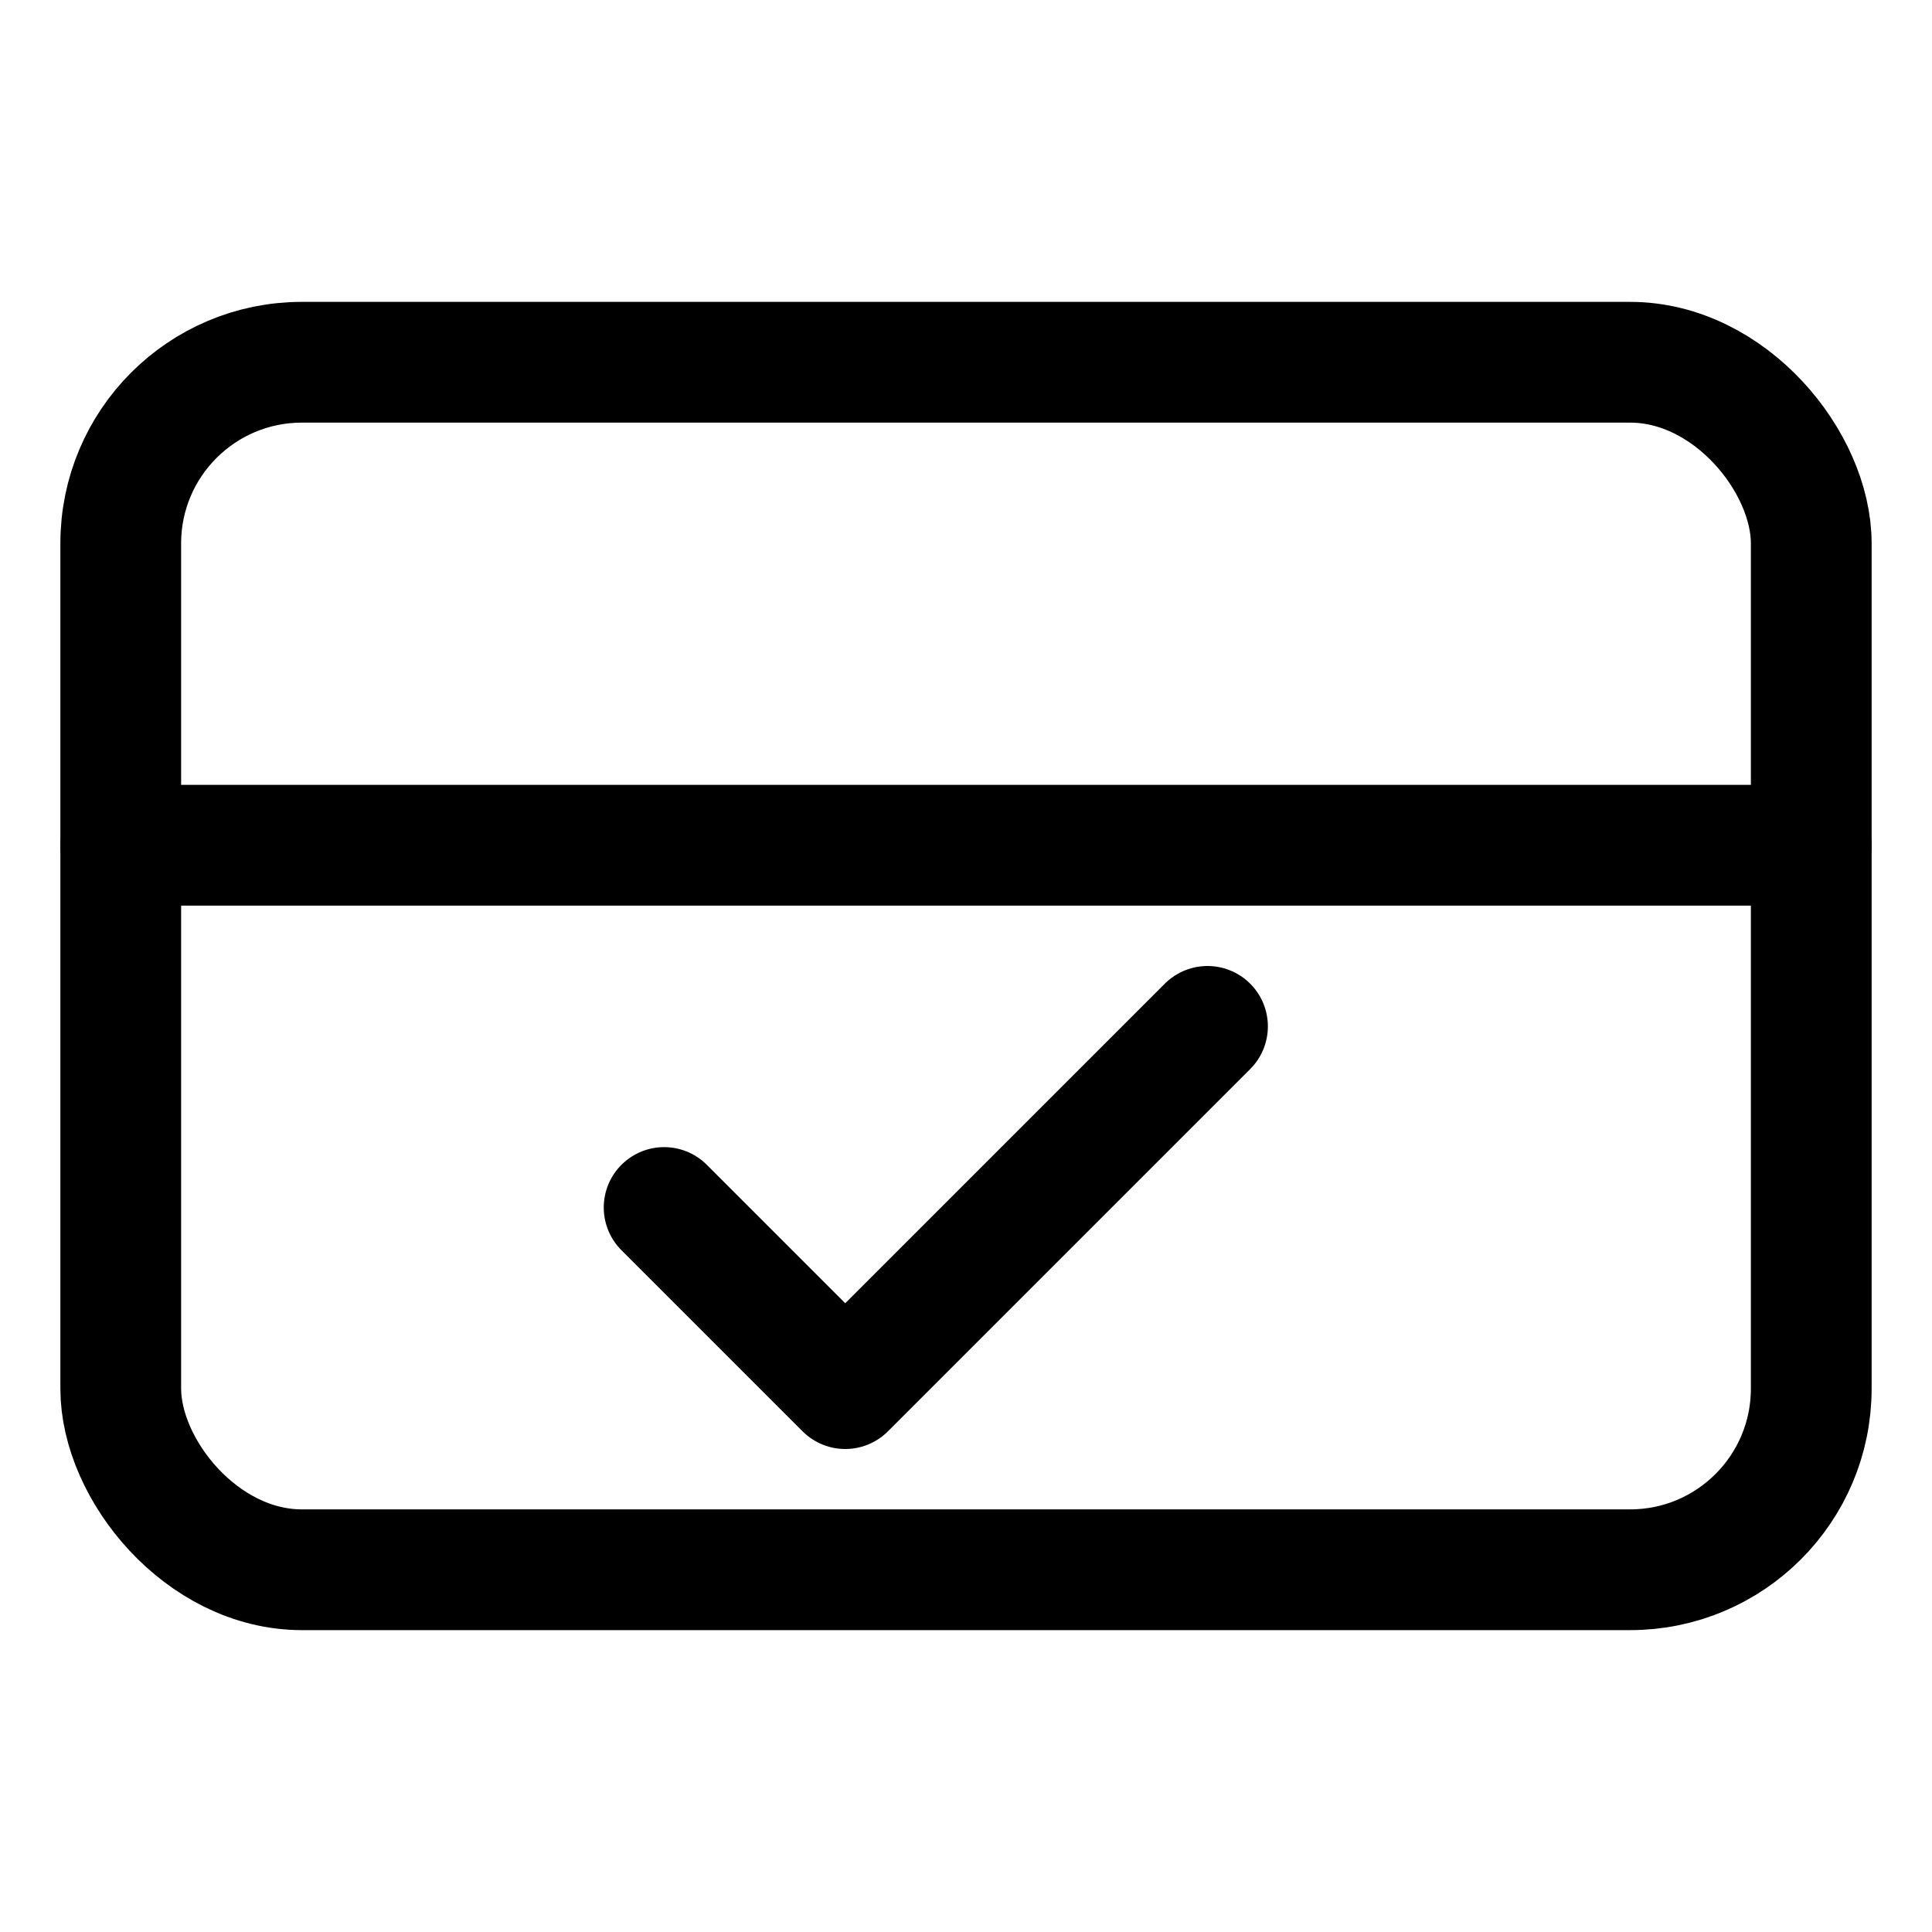<svg xmlns="http://www.w3.org/2000/svg" viewBox="0 0 32 32" width="32" height="32" fill="none" stroke="currentColor" stroke-width="2" stroke-linecap="round" stroke-linejoin="round">
  <!-- Credit card -->
  <rect x="2" y="6" width="28" height="20" rx="3" ry="3"/>
  <line x1="2" y1="14" x2="30" y2="14"/>
  <!-- Check mark -->
  <path d="m11 20 3 3 6-6"/>
</svg>
